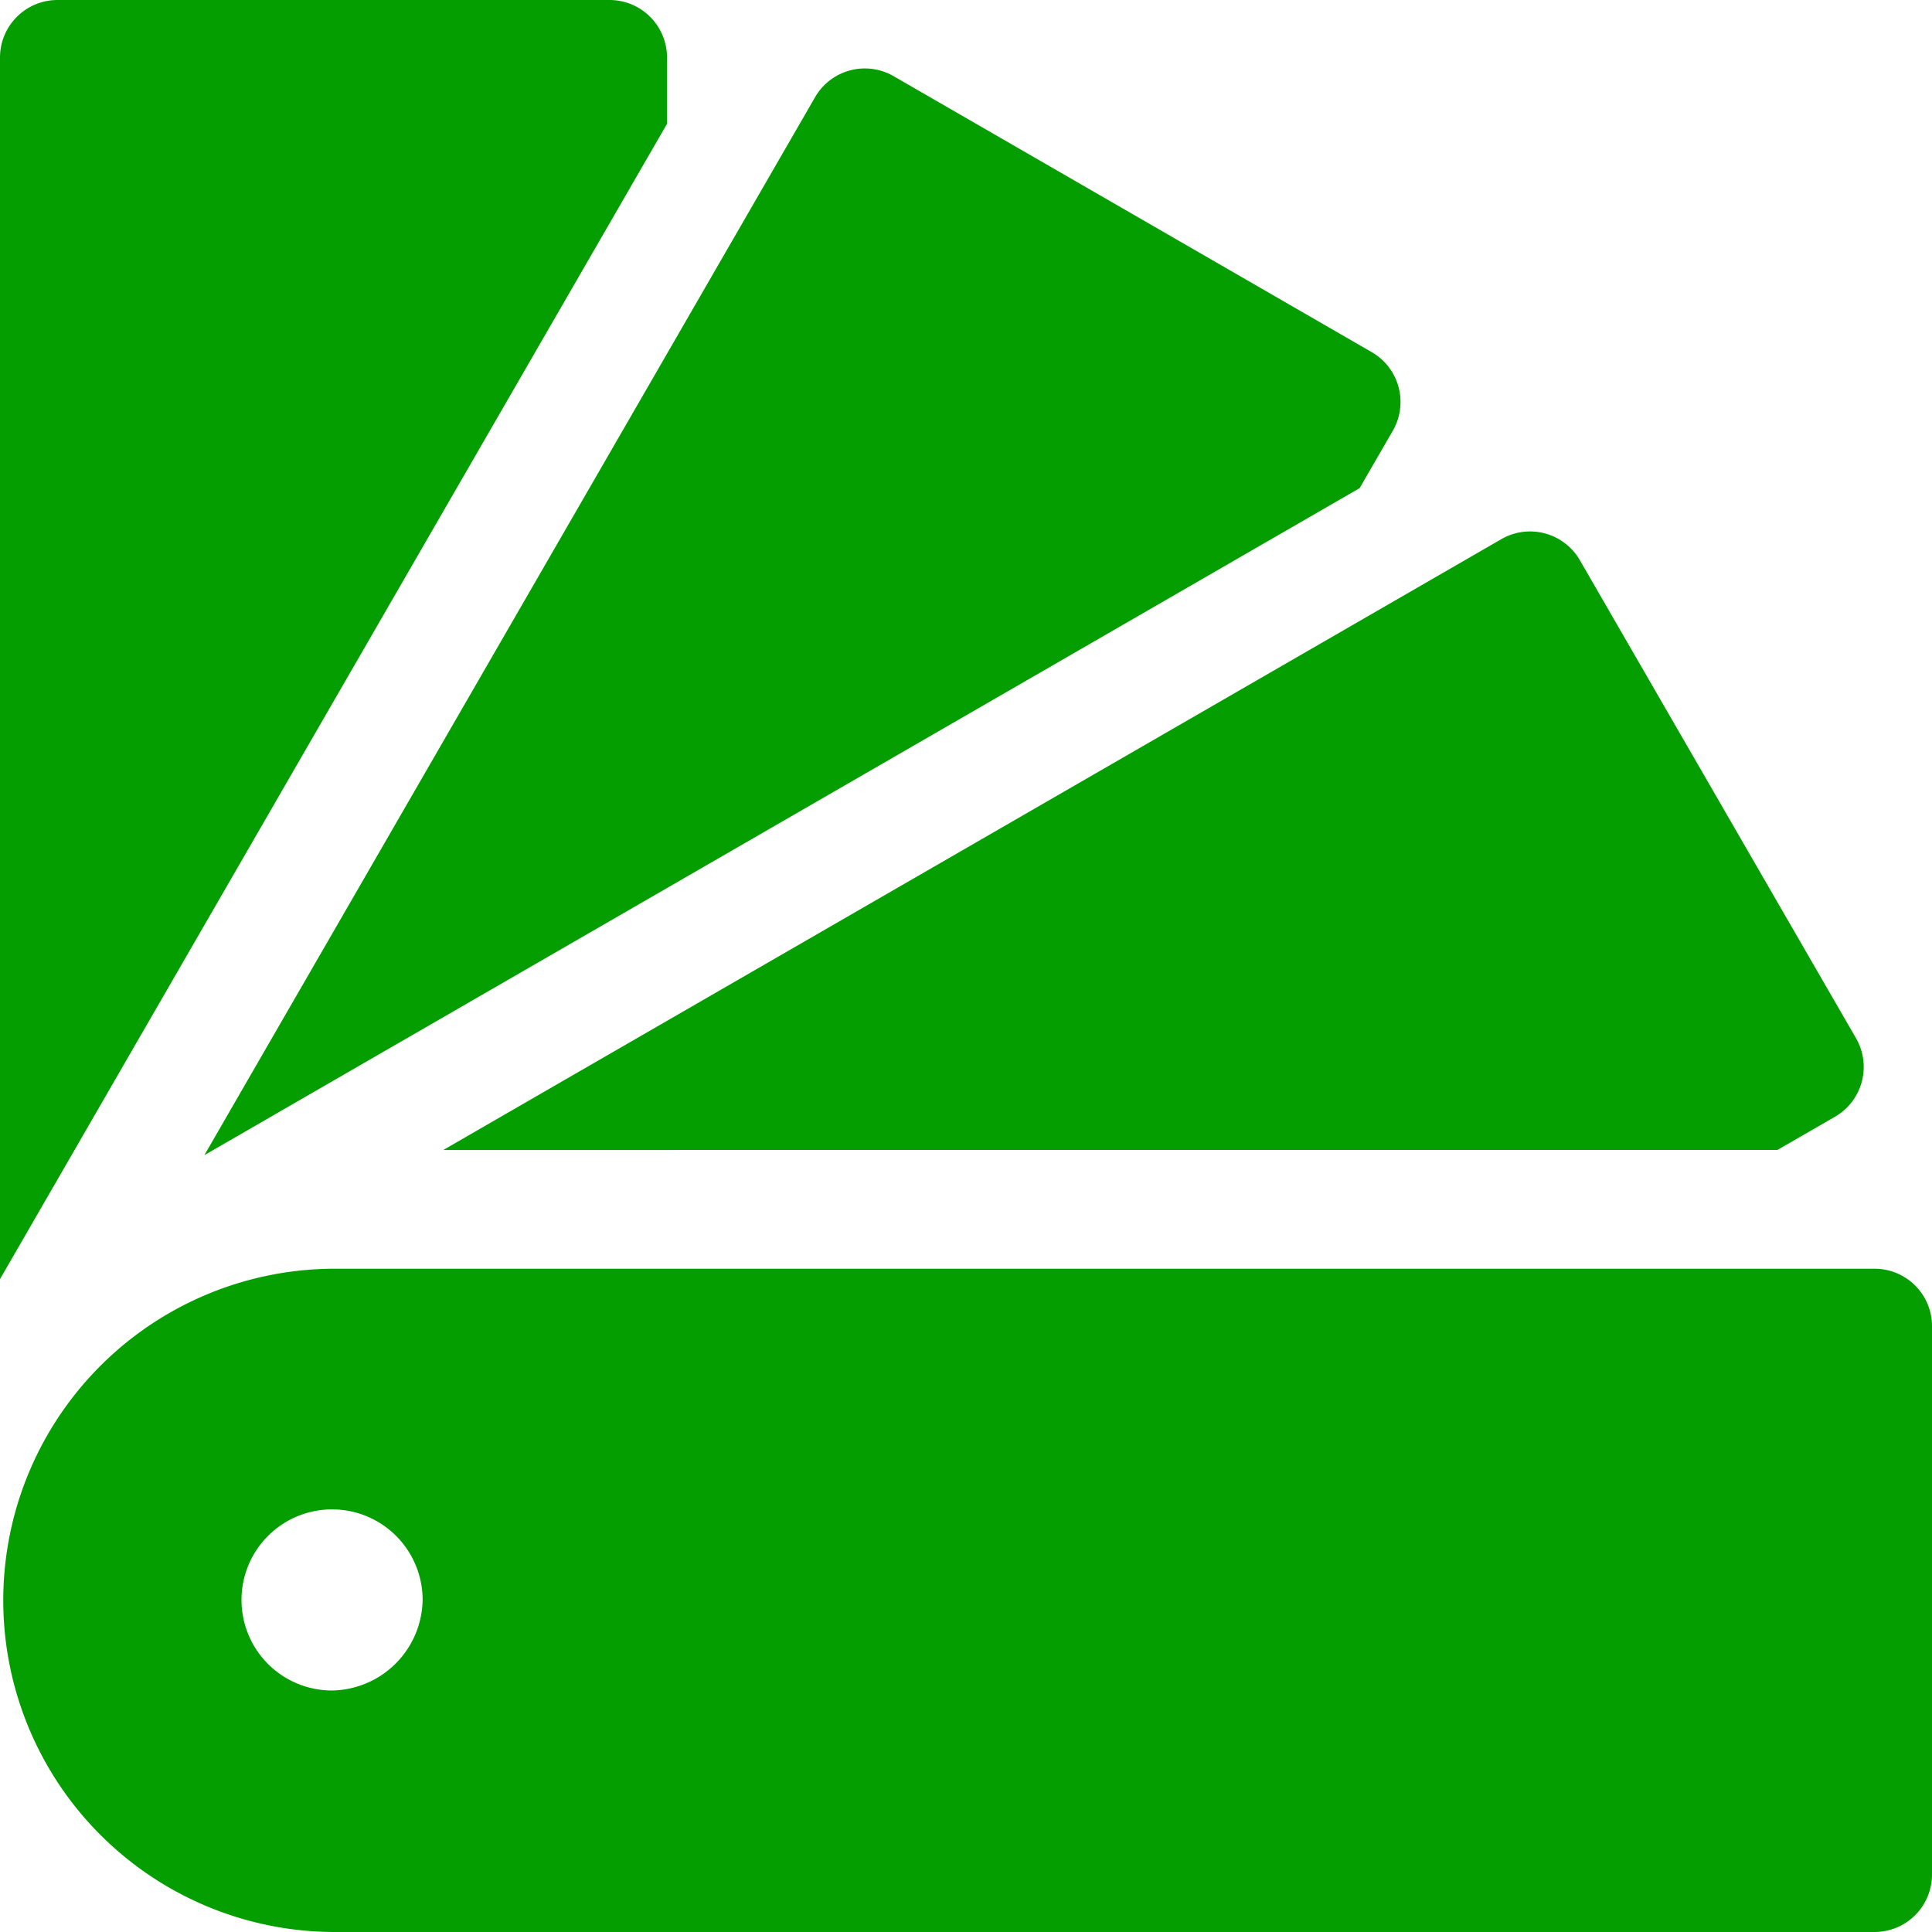 <svg id="interior_colors" xmlns="http://www.w3.org/2000/svg" width="32" height="32" viewBox="0 0 32 32">
  <path id="Path_4490" data-name="Path 4490" d="M22.52,8.085l.55-.952a.953.953,0,0,0-.349-1.3L14.8,1.261a.952.952,0,0,0-1.3.349L3.385,19.133Zm8.524,12.929H5.547A5.493,5.493,0,1,0,5.547,32h25.5A.952.952,0,0,0,32,31.052V21.961a.951.951,0,0,0-.956-.947ZM5.5,28A1.5,1.5,0,1,1,7,26.5,1.525,1.525,0,0,1,5.5,28Zm23.941-8.954.952-.549a.953.953,0,0,0,.349-1.3L26.167,9.278a.952.952,0,0,0-1.3-.348L7.343,19.047ZM11.048.952A.953.953,0,0,0,10.1,0H.952A.953.953,0,0,0,0,.952V21.186L11.048,2.051Z" fill="#049e00"/>
</svg>

